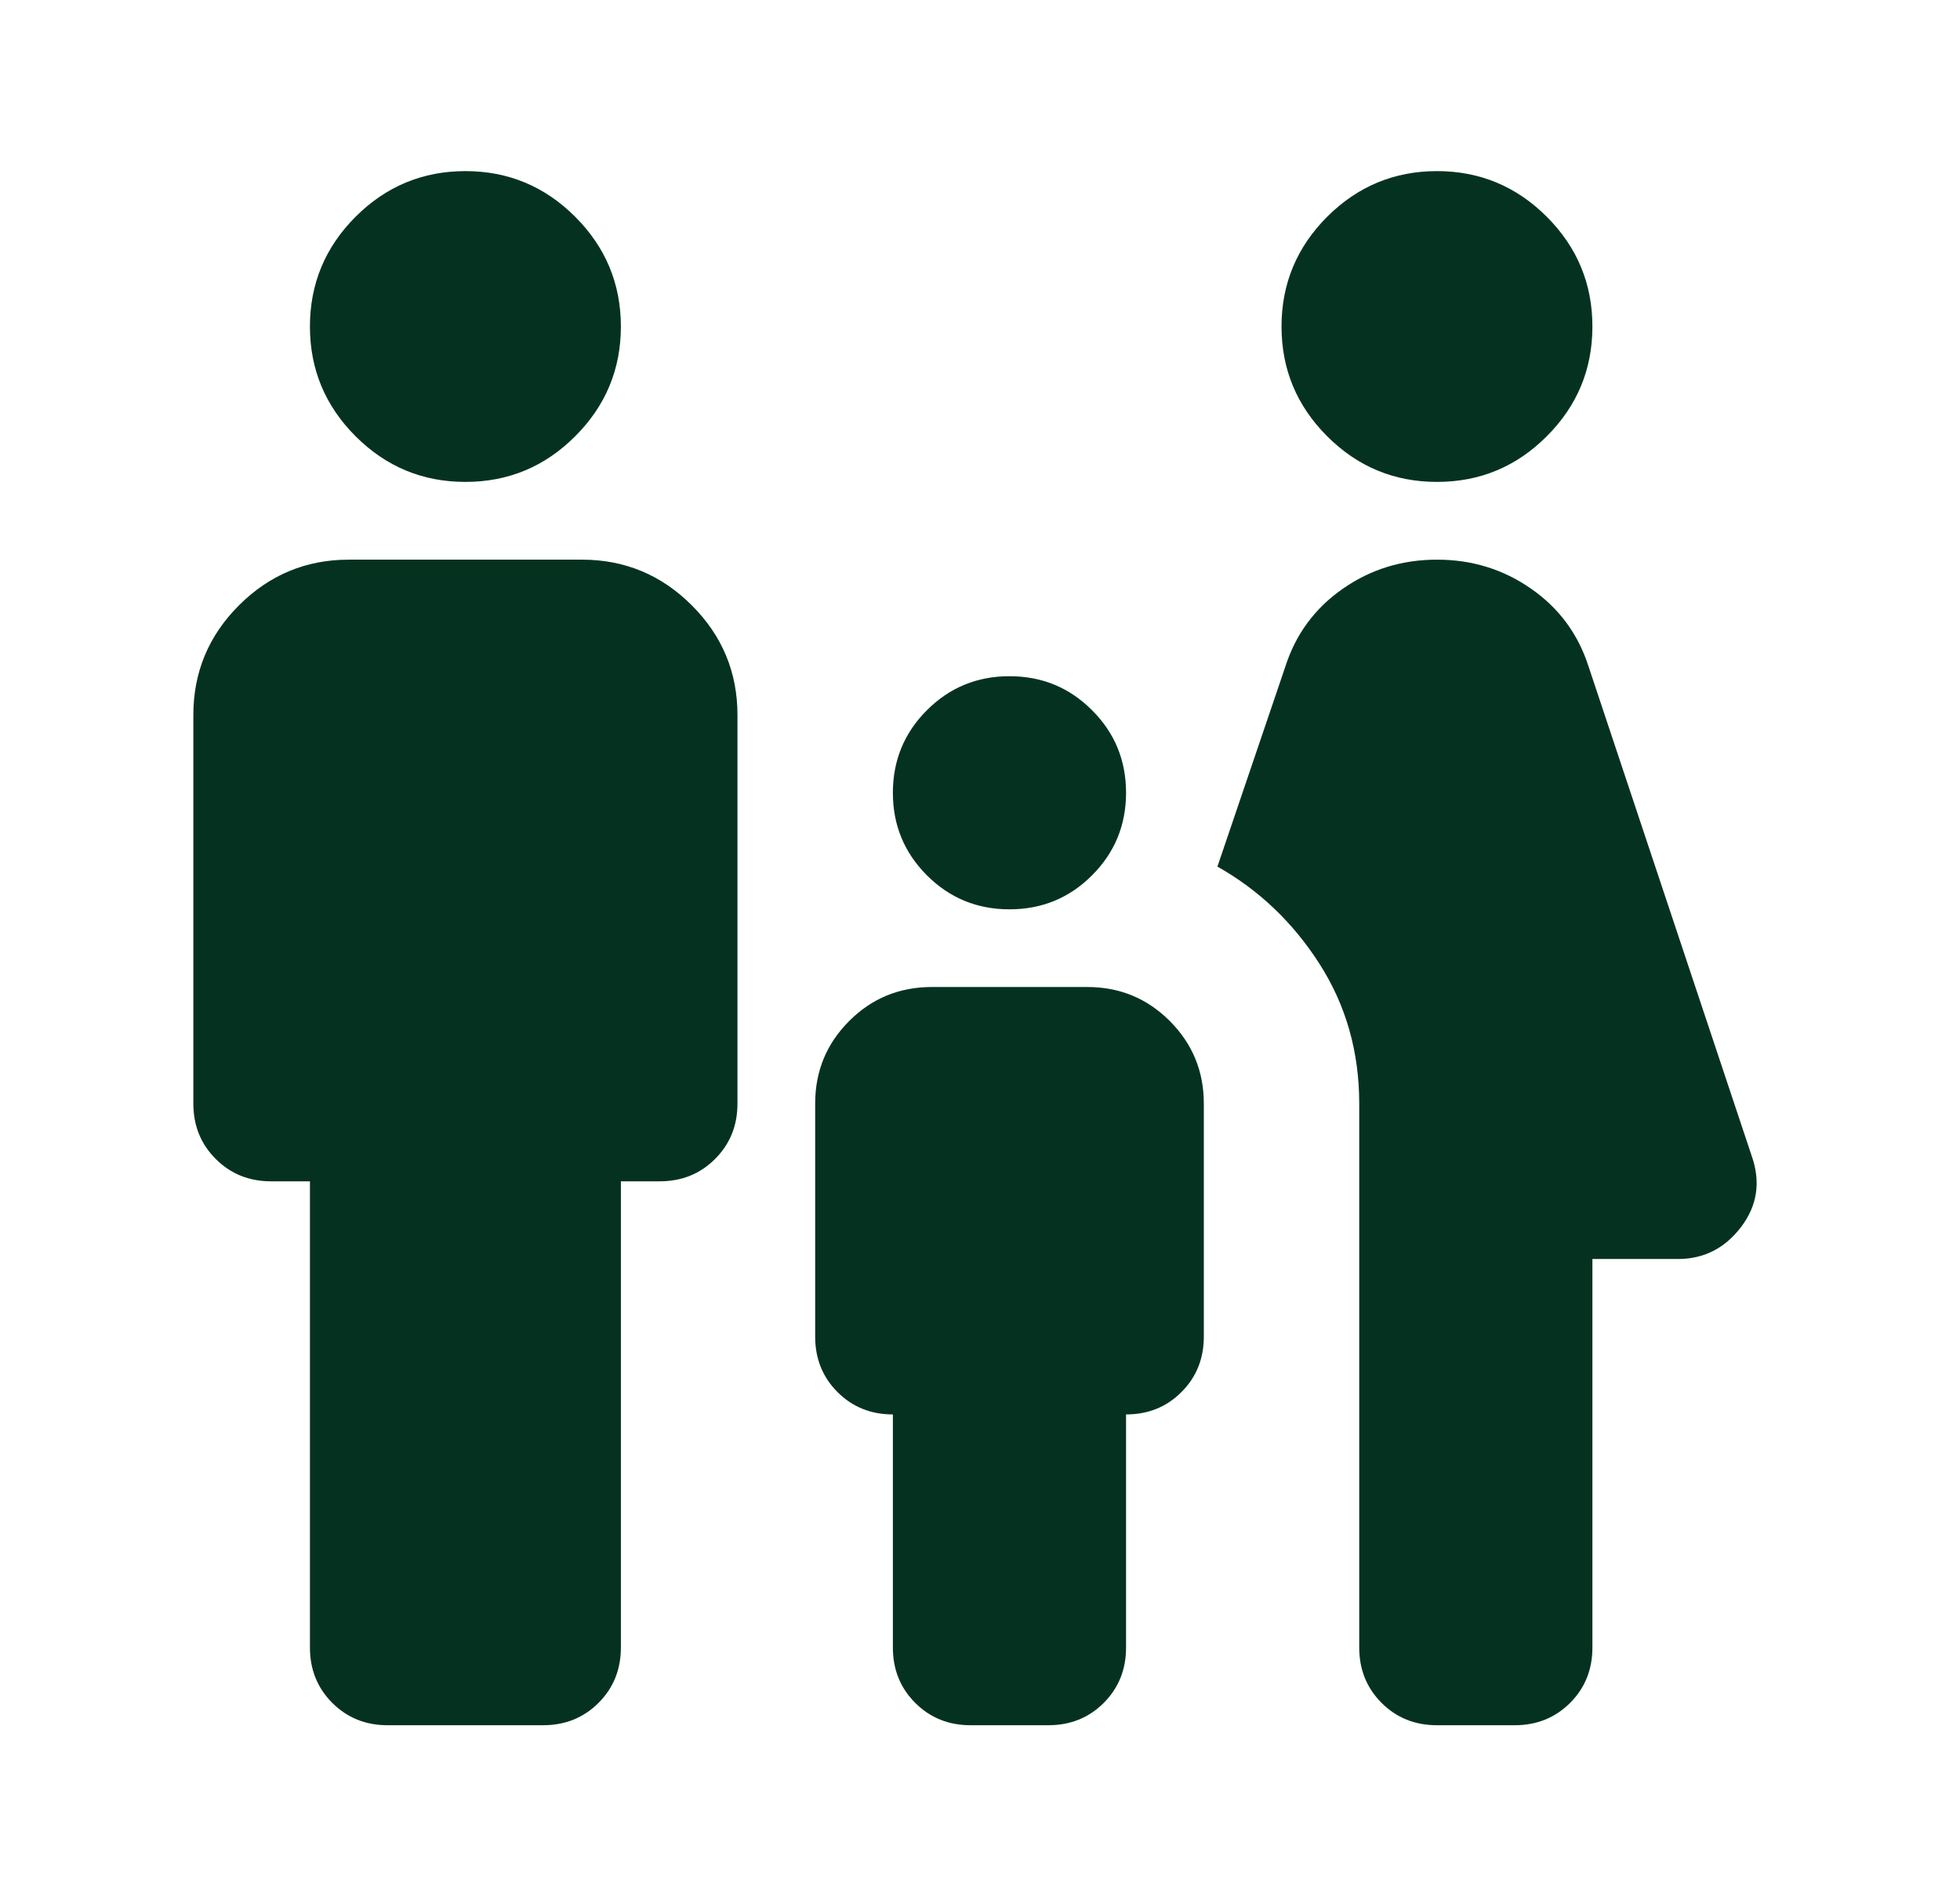 <svg xmlns="http://www.w3.org/2000/svg" width="31" height="30" viewBox="0 0 31 30" fill="none"><g id="family_restroom"><mask id="mask0_1285_10345" style="mask-type:alpha" maskUnits="userSpaceOnUse" x="0" y="0" width="31" height="30"><rect id="Bounding box" x="0.6" y="0.248" width="29.504" height="29.504" fill="#D9D9D9"></rect></mask><g mask="url(#mask0_1285_10345)"><path id="family_restroom_2" d="M22.728 7.624C22.052 7.624 21.473 7.384 20.991 6.902C20.51 6.421 20.269 5.842 20.269 5.166C20.269 4.49 20.51 3.911 20.991 3.429C21.473 2.948 22.052 2.707 22.728 2.707C23.404 2.707 23.983 2.948 24.464 3.429C24.946 3.911 25.186 4.49 25.186 5.166C25.186 5.842 24.946 6.421 24.464 6.902C23.983 7.384 23.404 7.624 22.728 7.624ZM21.498 26.065V17.459C21.498 16.64 21.288 15.902 20.868 15.246C20.448 14.591 19.91 14.079 19.255 13.71L20.33 10.544C20.494 10.032 20.797 9.622 21.237 9.315C21.678 9.007 22.174 8.854 22.728 8.854C23.281 8.854 23.778 9.007 24.218 9.315C24.659 9.622 24.961 10.032 25.125 10.544L27.706 18.289C27.85 18.699 27.794 19.073 27.538 19.411C27.281 19.749 26.948 19.918 26.539 19.918H25.186V26.065C25.186 26.413 25.069 26.705 24.833 26.941C24.597 27.176 24.305 27.294 23.957 27.294H22.728C22.379 27.294 22.087 27.176 21.852 26.941C21.616 26.705 21.498 26.413 21.498 26.065ZM15.966 14.386C15.454 14.386 15.019 14.207 14.66 13.848C14.302 13.489 14.122 13.054 14.122 12.542C14.122 12.03 14.302 11.594 14.66 11.236C15.019 10.877 15.454 10.698 15.966 10.698C16.479 10.698 16.914 10.877 17.272 11.236C17.631 11.594 17.81 12.03 17.81 12.542C17.81 13.054 17.631 13.489 17.272 13.848C16.914 14.207 16.479 14.386 15.966 14.386ZM7.361 7.624C6.685 7.624 6.106 7.384 5.624 6.902C5.143 6.421 4.902 5.842 4.902 5.166C4.902 4.49 5.143 3.911 5.624 3.429C6.106 2.948 6.685 2.707 7.361 2.707C8.037 2.707 8.616 2.948 9.097 3.429C9.579 3.911 9.82 4.49 9.82 5.166C9.82 5.842 9.579 6.421 9.097 6.902C8.616 7.384 8.037 7.624 7.361 7.624ZM4.902 26.065V18.689H4.287C3.939 18.689 3.647 18.571 3.412 18.335C3.176 18.099 3.058 17.808 3.058 17.459V11.312C3.058 10.636 3.299 10.057 3.78 9.576C4.262 9.095 4.841 8.854 5.517 8.854H9.205C9.881 8.854 10.46 9.095 10.941 9.576C11.423 10.057 11.664 10.636 11.664 11.312V17.459C11.664 17.808 11.546 18.099 11.31 18.335C11.075 18.571 10.783 18.689 10.434 18.689H9.82V26.065C9.82 26.413 9.702 26.705 9.466 26.941C9.23 27.176 8.938 27.294 8.59 27.294H6.131C5.783 27.294 5.491 27.176 5.256 26.941C5.02 26.705 4.902 26.413 4.902 26.065ZM14.122 26.065V22.377C13.774 22.377 13.482 22.259 13.246 22.023C13.011 21.788 12.893 21.495 12.893 21.147V17.459C12.893 16.947 13.072 16.512 13.431 16.153C13.789 15.794 14.225 15.615 14.737 15.615H17.196C17.708 15.615 18.143 15.794 18.502 16.153C18.86 16.512 19.04 16.947 19.04 17.459V21.147C19.04 21.495 18.922 21.788 18.686 22.023C18.451 22.259 18.159 22.377 17.81 22.377V26.065C17.81 26.413 17.692 26.705 17.457 26.941C17.221 27.176 16.929 27.294 16.581 27.294H15.352C15.003 27.294 14.711 27.176 14.476 26.941C14.24 26.705 14.122 26.413 14.122 26.065Z" fill="#053220"></path></g></g></svg>